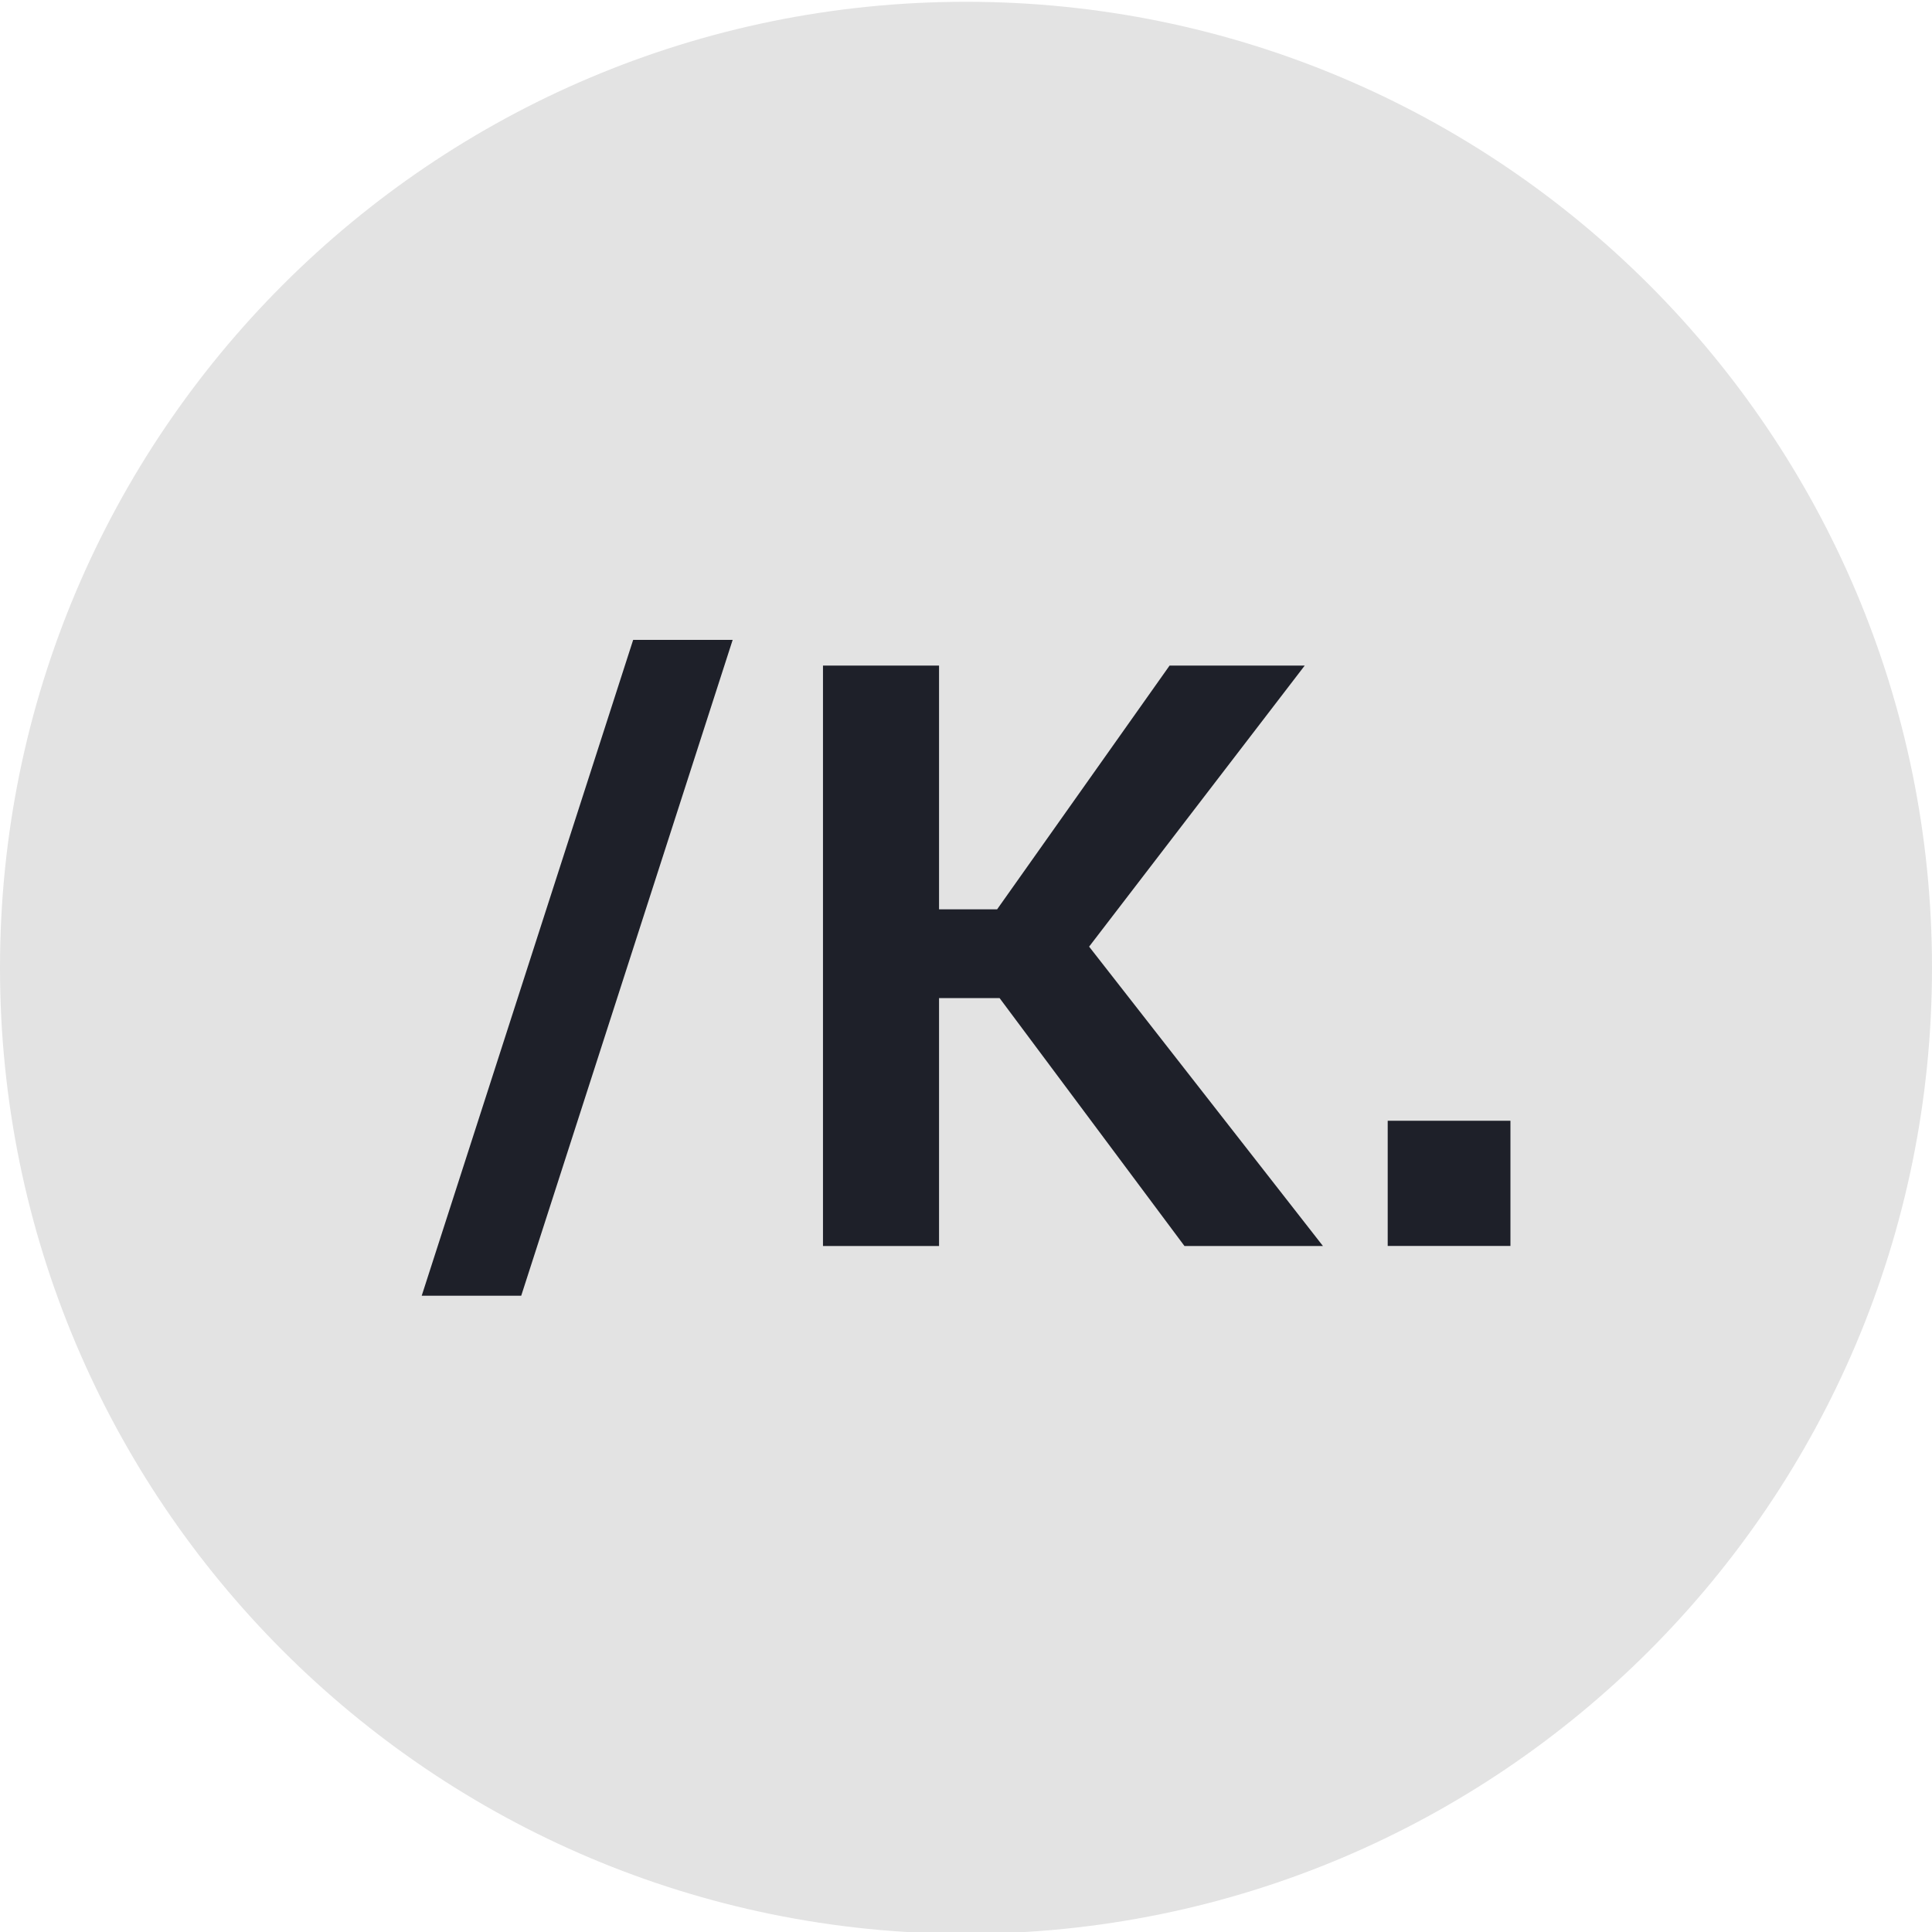 <?xml version="1.0" encoding="UTF-8"?> <svg xmlns="http://www.w3.org/2000/svg" width="40" height="40" viewBox="0 0 40 40" fill="none"><g clip-path="url(#clip0_808_231)"><path d="M20 40.037C31.046 40.037 40 31.083 40 20.037C40 8.991 31.046 0.037 20 0.037C8.954 0.037 0 8.991 0 20.037C0 31.083 8.954 40.037 20 40.037Z" fill="#E3E3E3"></path><path d="M13.109 13.248H15.169L10.791 26.827H8.731L13.109 13.248Z" fill="#1E2029"></path><path d="M27.39 25.797H24.523L20.695 20.664H19.442V25.797H17.039V13.78H19.442V18.827H20.644L24.215 13.78H27.013L22.549 19.599L27.39 25.797Z" fill="#1E2029"></path><path d="M28.731 25.796V23.204H31.272V25.796H28.731Z" fill="#1E2029"></path></g><defs><clipPath id="clip0_808_231"><rect width="40" height="40" fill="white"></rect></clipPath></defs></svg> 